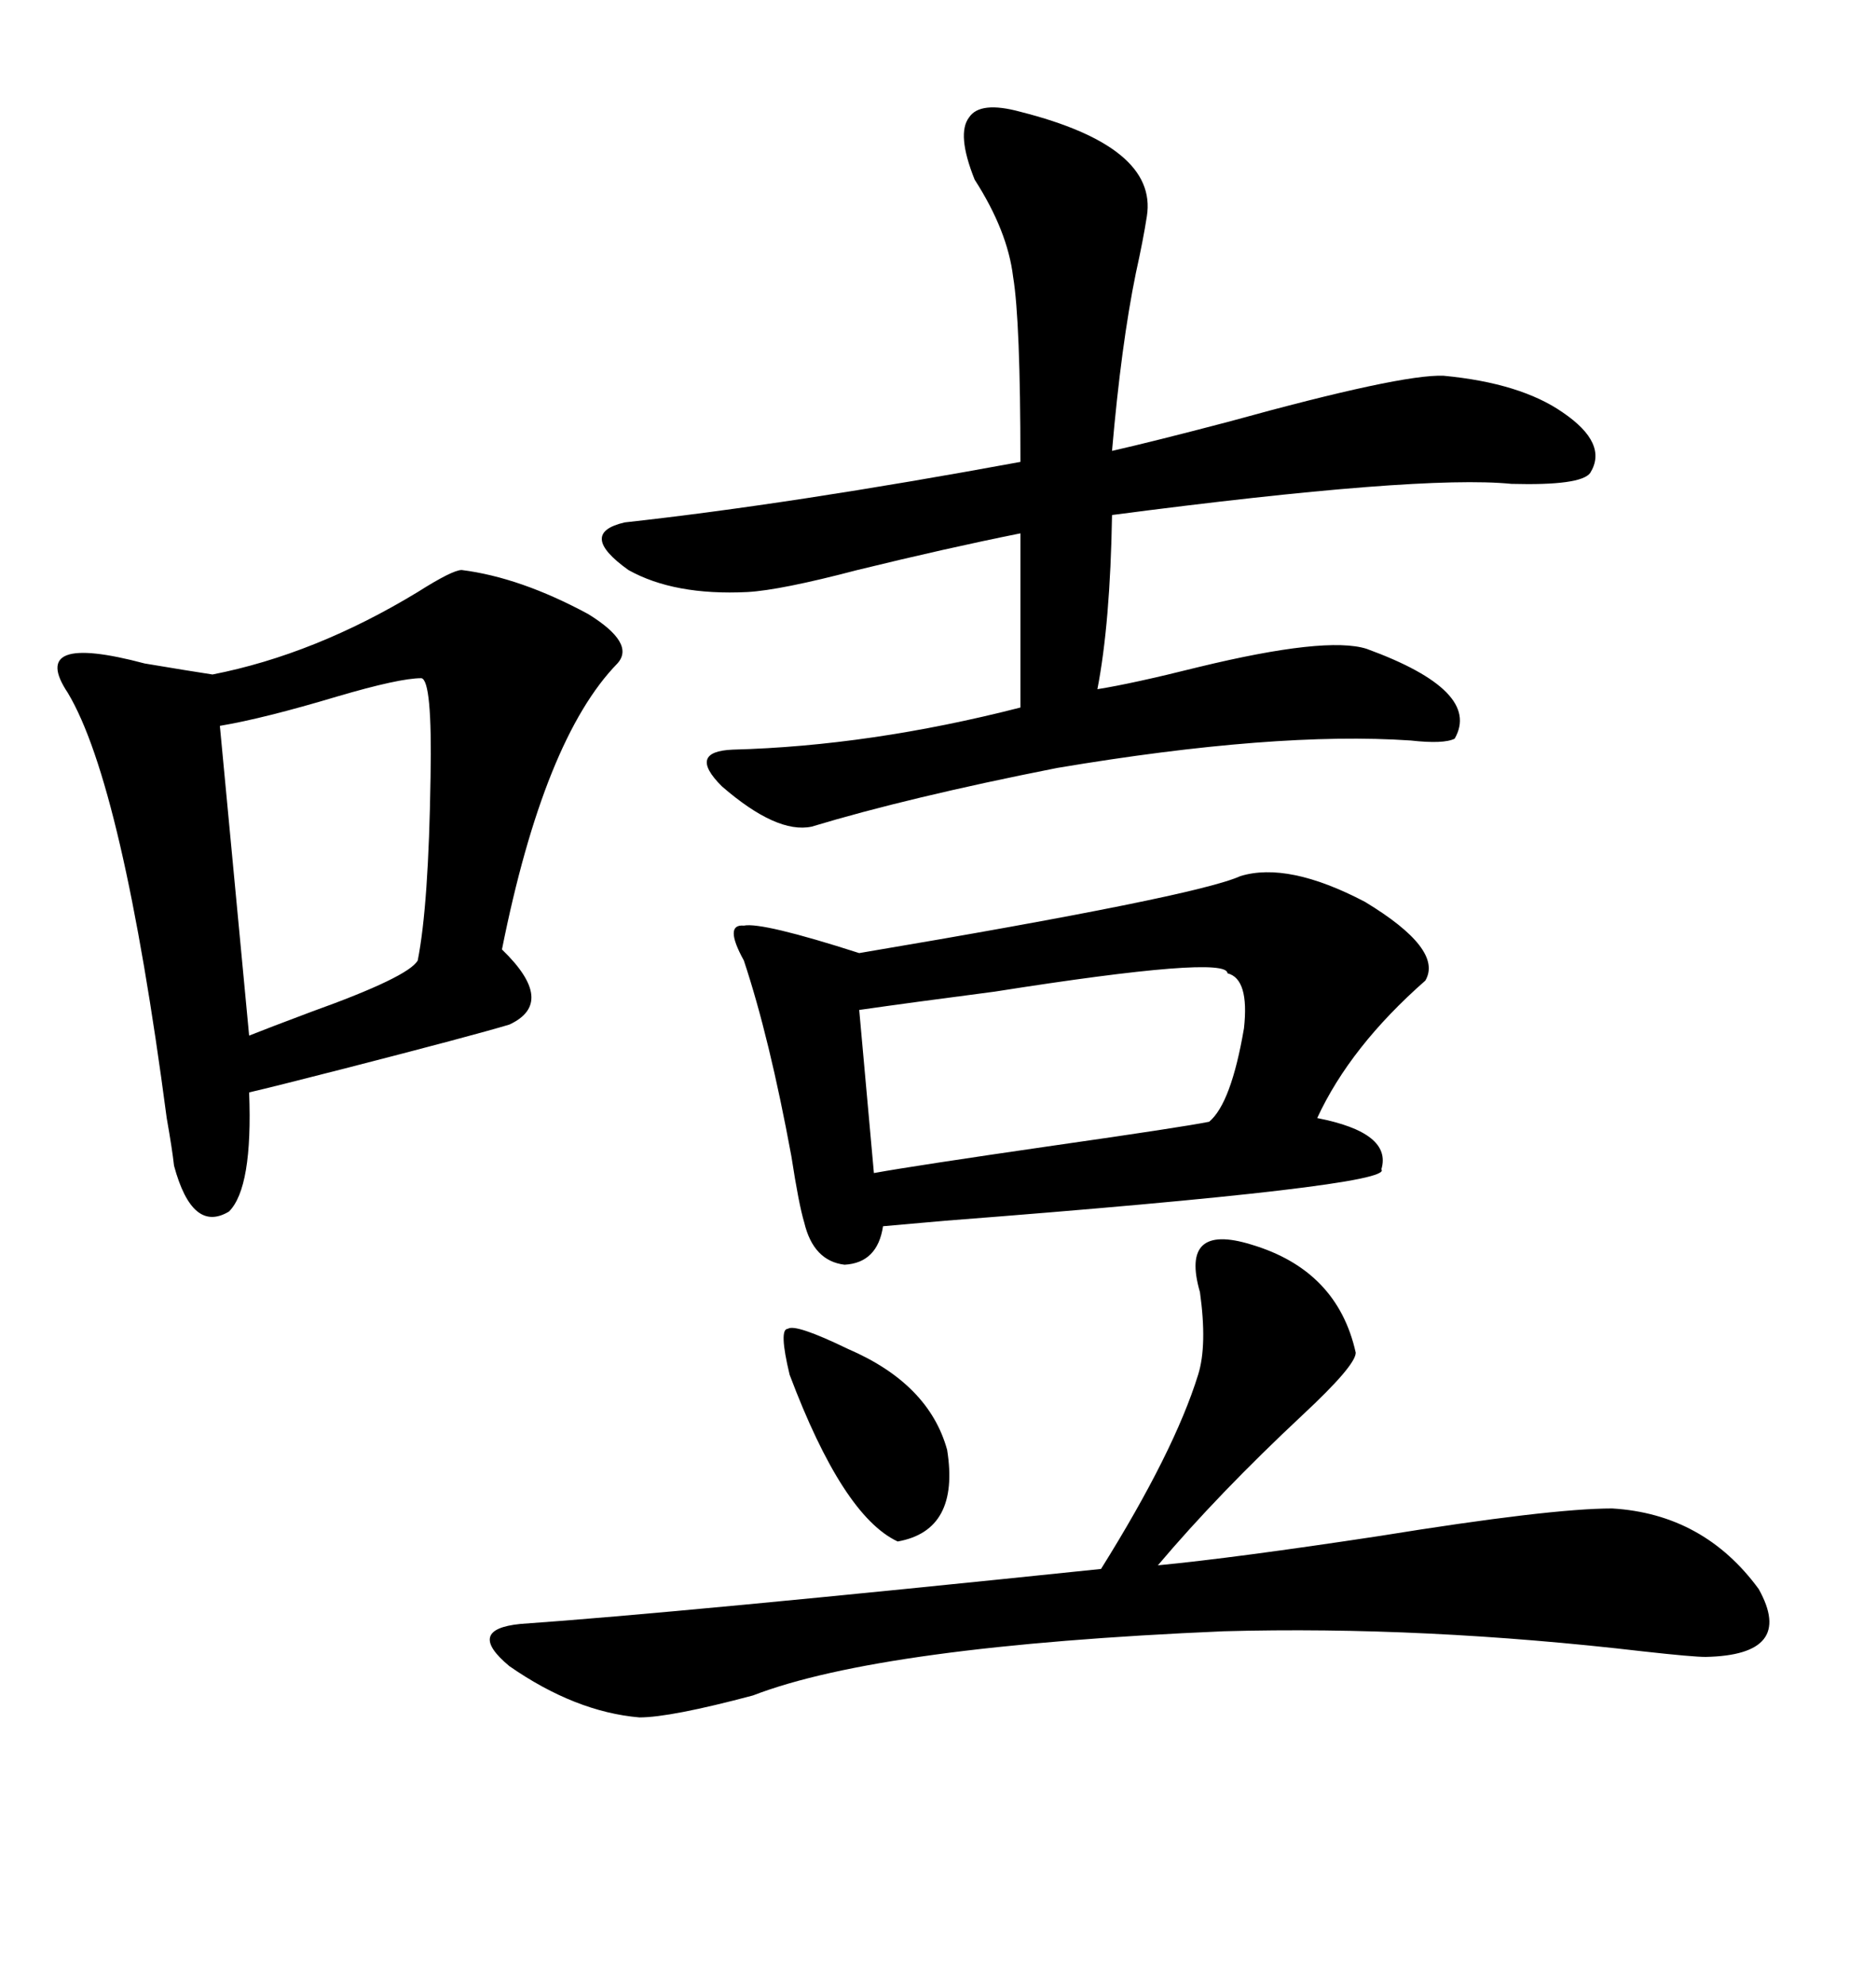 <svg xmlns="http://www.w3.org/2000/svg" xmlns:xlink="http://www.w3.org/1999/xlink" width="300" height="317.285"><path d="M73.83 91.11L73.83 91.11Q83.20 92.29 94.04 98.14L94.04 98.14Q101.66 102.83 98.73 106.05L98.73 106.05Q87.01 118.07 80.27 151.76L80.27 151.76Q89.06 160.25 81.45 163.77L81.45 163.77Q75.59 165.53 55.08 170.80L55.08 170.80Q43.65 173.73 39.84 174.61L39.84 174.61Q40.43 189.84 36.62 193.65L36.62 193.65Q30.76 197.17 27.83 186.33L27.83 186.33Q27.54 183.69 26.66 178.71L26.66 178.71Q19.63 125.39 10.84 110.74L10.84 110.74Q4.39 101.07 23.14 106.05L23.14 106.05Q30.18 107.23 33.98 107.81L33.98 107.81Q50.39 104.59 66.80 94.63L66.80 94.63Q72.36 91.11 73.83 91.11ZM163.18 17.87L163.18 17.87Q185.16 23.44 183.40 34.57L183.40 34.57Q182.81 38.38 181.64 43.65L181.64 43.65Q179.30 55.08 177.83 72.07L177.83 72.07Q184.28 70.61 196.58 67.38L196.58 67.38Q224.12 59.77 230.86 60.06L230.86 60.06Q243.16 61.23 249.90 65.92L249.90 65.92Q257.23 70.90 254.30 75.59L254.30 75.59Q252.83 77.64 241.70 77.34L241.70 77.34Q227.05 75.88 177.83 82.32L177.83 82.32Q177.54 99.61 175.49 110.16L175.49 110.16Q181.05 109.28 191.60 106.64L191.60 106.64Q212.11 101.66 218.55 103.71L218.55 103.71Q237.01 110.45 232.62 118.07L232.62 118.07Q230.86 118.95 225.59 118.36L225.59 118.36Q203.91 116.89 169.04 122.75L169.04 122.75Q145.31 127.44 129.79 132.13L129.79 132.13Q124.22 133.30 115.43 125.68L115.43 125.68Q109.86 120.12 117.19 119.82L117.19 119.82Q139.16 119.24 163.18 113.09L163.18 113.09L163.18 85.25Q151.46 87.60 137.11 91.11L137.11 91.11Q124.80 94.34 119.53 94.63L119.53 94.63Q107.81 95.21 100.49 91.11L100.49 91.11Q92.29 85.25 99.90 83.50L99.90 83.50Q126.56 80.57 163.18 73.83L163.18 73.83Q163.18 51.27 162.01 44.24L162.01 44.24Q161.13 36.91 155.86 28.71L155.86 28.71Q152.93 21.39 154.98 18.75L154.98 18.75Q156.74 16.11 163.18 17.87ZM198.34 140.04L198.34 140.04Q205.96 137.70 218.26 144.14L218.26 144.14Q230.86 151.76 227.93 156.74L227.93 156.74Q215.92 167.29 210.64 178.71L210.64 178.71Q222.66 181.05 220.90 186.91L220.90 186.91Q223.24 189.55 151.17 195.12L151.17 195.12Q144.43 195.70 141.21 196.00L141.21 196.00Q140.33 201.86 135.06 202.15L135.06 202.15Q130.08 201.56 128.61 195.41L128.61 195.41Q127.73 192.48 126.56 184.86L126.56 184.86Q123.05 165.82 118.95 153.52L118.95 153.52Q115.72 147.66 118.95 147.95L118.95 147.95Q121.88 147.36 137.40 152.34L137.40 152.34Q191.31 143.26 198.34 140.04ZM200.10 198.93L200.10 198.93Q213.87 203.03 216.80 216.21L216.80 216.21Q216.80 218.26 208.30 226.17L208.30 226.17Q194.82 238.77 185.16 250.20L185.16 250.20Q197.46 249.02 220.61 245.51L220.61 245.51Q247.85 241.11 257.81 241.11L257.81 241.11Q272.46 241.99 281.25 254.00L281.25 254.00Q287.11 264.55 272.75 264.84L272.75 264.84Q270.70 264.84 262.79 263.96L262.79 263.96Q227.64 259.86 195.70 260.74L195.70 260.74Q140.92 263.09 120.41 271.00L120.41 271.00Q107.23 274.51 102.25 274.51L102.25 274.51Q91.99 273.63 81.45 266.31L81.45 266.31Q74.41 260.45 83.20 259.57L83.20 259.57Q108.40 257.81 176.07 250.78L176.07 250.78Q187.79 232.03 191.60 219.73L191.60 219.73Q193.07 215.04 191.89 206.54L191.89 206.54Q188.67 195.41 200.10 198.93ZM196.29 155.57L196.29 155.57Q196.29 152.64 159.08 158.50L159.08 158.50Q145.61 160.25 137.40 161.43L137.40 161.43L139.75 187.50Q146.19 186.33 168.46 183.11L168.46 183.11Q188.96 180.18 193.36 179.30L193.36 179.30Q196.88 176.37 198.93 164.36L198.93 164.36Q199.80 156.45 196.29 155.57ZM67.38 108.40L67.38 108.40Q63.87 108.40 53.91 111.33L53.91 111.33Q42.19 114.84 35.16 116.02L35.16 116.02L39.84 165.53Q42.77 164.36 49.80 161.72L49.80 161.72Q65.33 156.15 66.80 153.52L66.80 153.52Q68.55 144.73 68.85 124.22L68.85 124.22Q69.14 108.69 67.38 108.40ZM126.27 219.73L126.27 219.73Q124.51 212.40 125.98 212.40L125.98 212.40Q127.15 211.52 135.64 215.63L135.64 215.63Q148.54 221.19 151.46 231.74L151.46 231.74Q153.52 244.63 143.55 246.39L143.55 246.39Q134.77 242.29 126.27 219.73Z"/></svg>
